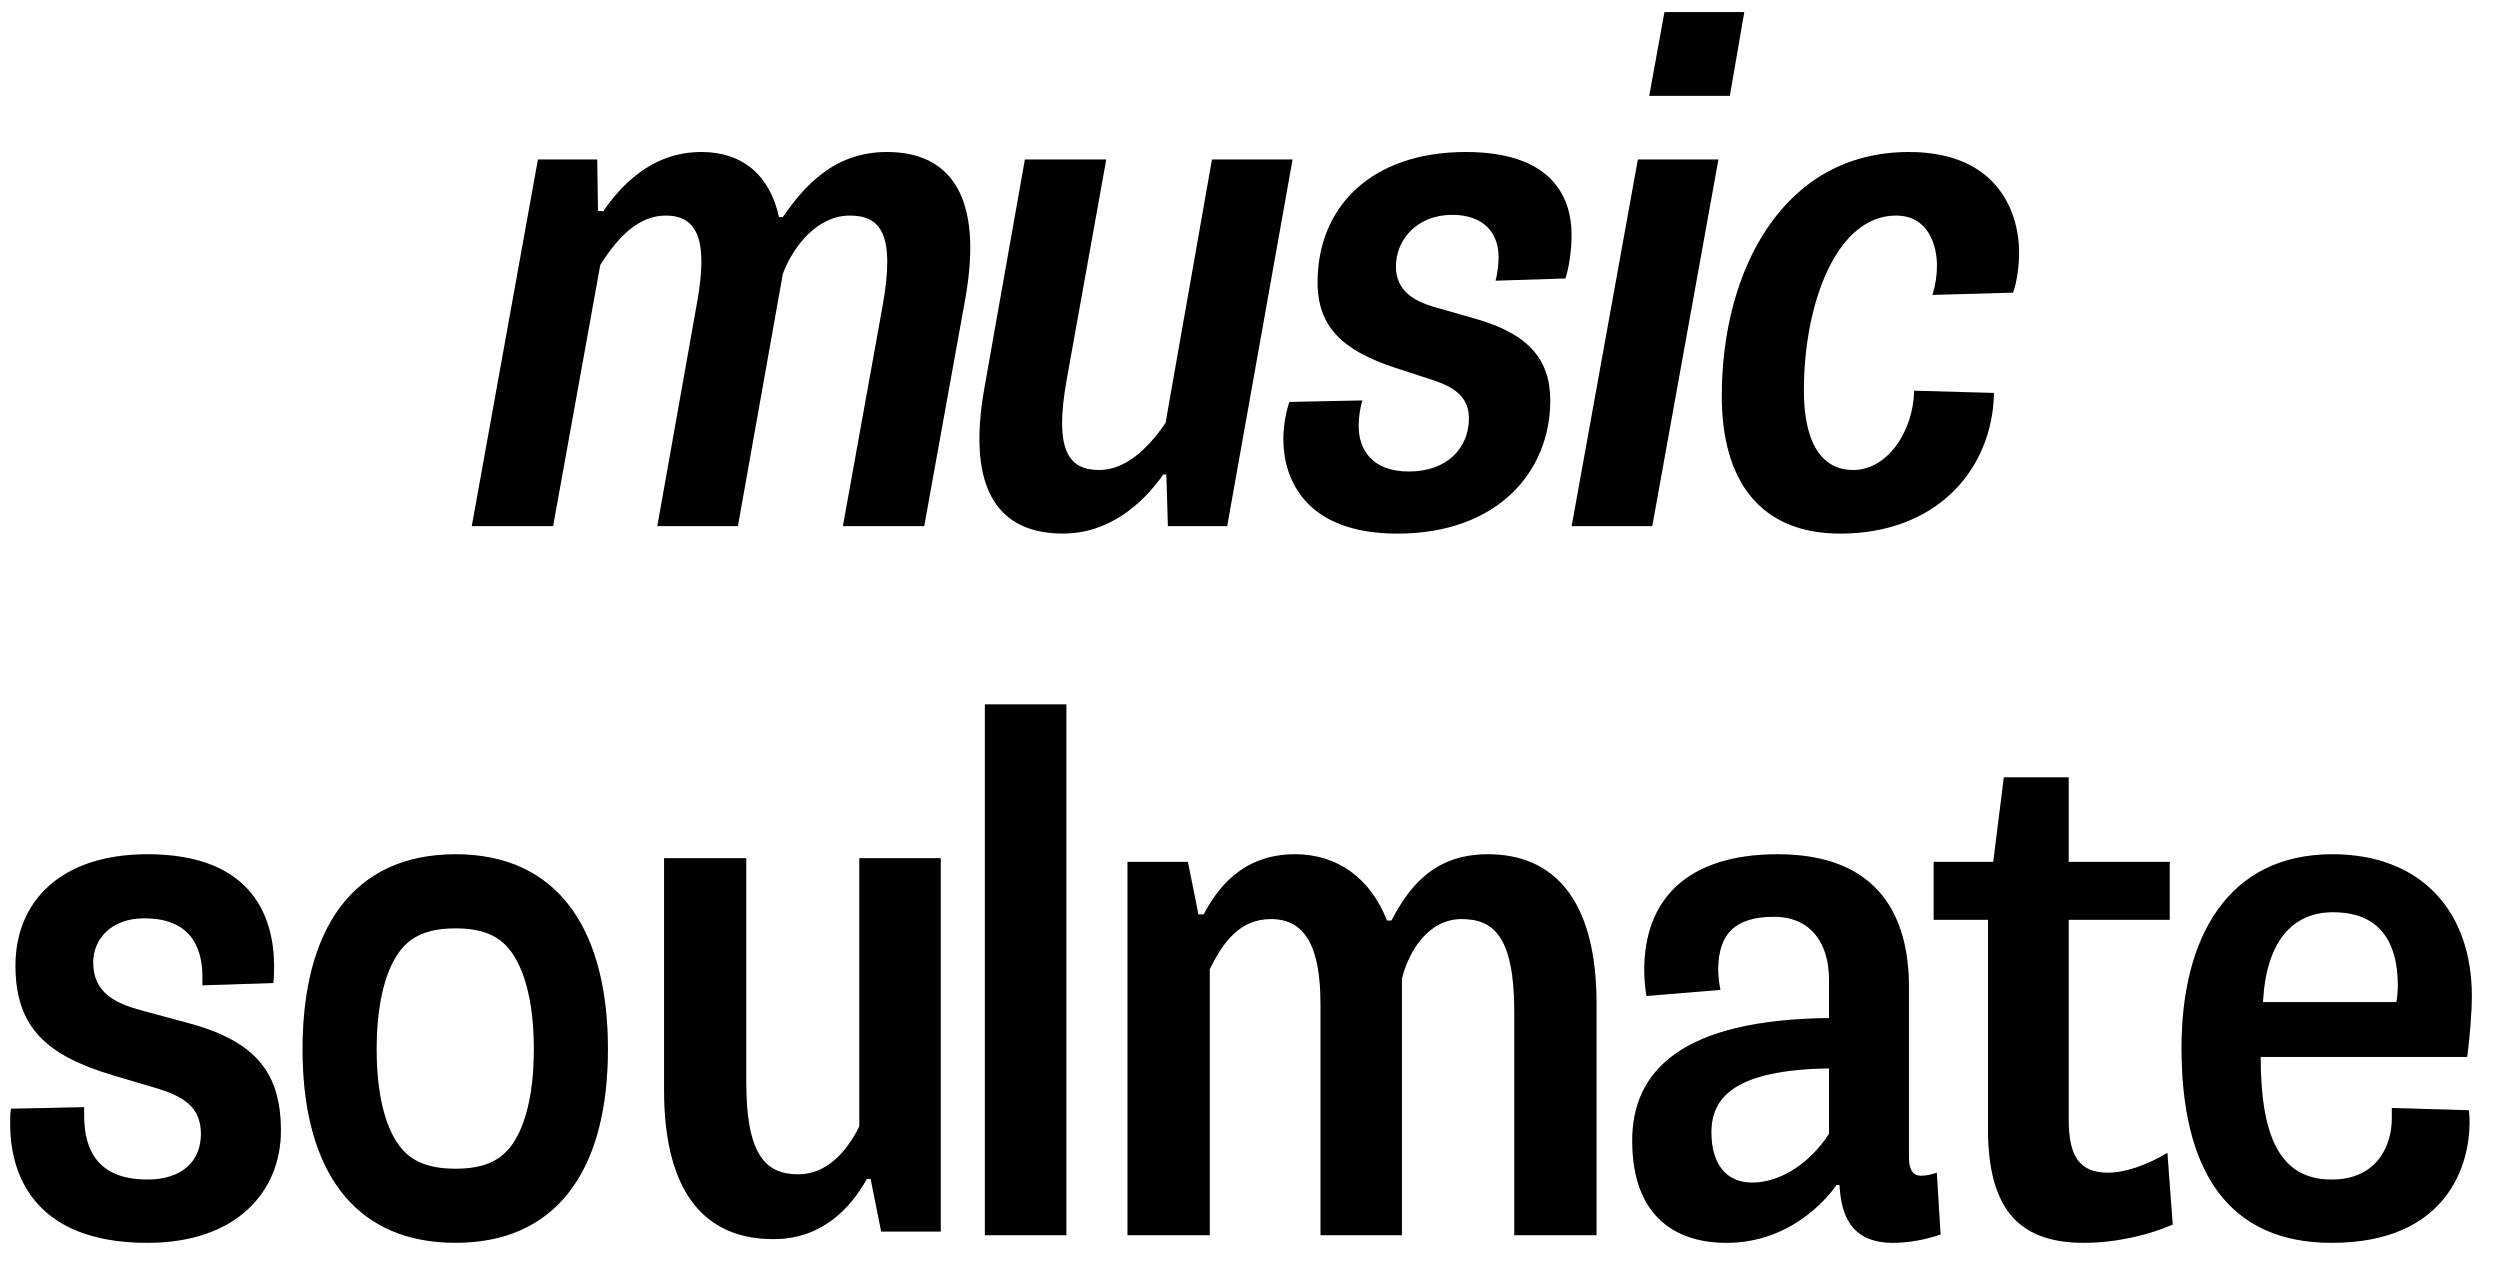 <svg width="65" height="33" viewBox="0 0 65 33" fill="none" xmlns="http://www.w3.org/2000/svg">
<path d="M44.766 10.294C44.766 7.045 46.347 3.952 49.63 3.952C52.022 3.952 52.497 5.625 52.497 6.559C52.497 6.909 52.437 7.356 52.339 7.609L50.243 7.668C50.322 7.415 50.361 7.162 50.361 6.909C50.361 6.384 50.144 5.605 49.294 5.605C47.751 5.605 46.901 7.882 46.901 10.158C46.901 11.403 47.297 12.22 48.186 12.22C49.076 12.22 49.748 11.208 49.768 10.158L51.844 10.216C51.805 12.22 50.342 13.874 47.85 13.874C45.754 13.874 44.766 12.492 44.766 10.294Z" fill="black" style="fill:black;fill-opacity:1;"/>
<path d="M40.863 13.679L42.584 4.146H44.679L42.959 13.679H40.863ZM42.88 2.492L43.276 0.313H45.352L44.976 2.492H42.88Z" fill="black" style="fill:black;fill-opacity:1;"/>
<path d="M33.525 10.45L35.423 10.411C35.364 10.586 35.325 10.858 35.325 11.072C35.325 11.675 35.661 12.259 36.63 12.259C37.638 12.259 38.192 11.636 38.192 10.878C38.192 10.313 37.796 10.06 37.262 9.885L36.254 9.555C34.909 9.107 34.257 8.504 34.257 7.337C34.257 5.391 35.641 3.952 38.113 3.952C40.248 3.952 40.861 5.022 40.861 6.111C40.861 6.559 40.782 6.987 40.703 7.24L38.884 7.298C38.943 7.084 38.963 6.831 38.963 6.675C38.963 6.111 38.627 5.586 37.757 5.586C36.847 5.586 36.294 6.228 36.294 6.928C36.294 7.551 36.748 7.823 37.282 7.979L38.37 8.29C39.734 8.679 40.307 9.341 40.307 10.411C40.307 12.278 38.923 13.874 36.333 13.874C33.901 13.874 33.367 12.415 33.367 11.422C33.367 10.994 33.466 10.605 33.525 10.45Z" fill="black" style="fill:black;fill-opacity:1;"/>
<path d="M33.607 4.146L31.907 13.679H30.365L30.325 12.336H30.246C29.712 13.095 28.842 13.873 27.636 13.873C26.015 13.873 25.105 12.803 25.599 10.06L26.647 4.146H28.763L27.735 9.866C27.399 11.733 27.794 12.22 28.585 12.22C29.238 12.22 29.831 11.694 30.305 10.994L31.511 4.146H33.607Z" fill="black" style="fill:black;fill-opacity:1;"/>
<path d="M12.266 13.679L13.986 4.146H15.528L15.548 5.489H15.686C16.121 4.866 16.912 3.952 18.237 3.952C19.305 3.952 20.016 4.555 20.254 5.644H20.353C20.906 4.847 21.677 3.952 23.061 3.952C24.703 3.952 25.573 5.099 25.098 7.765L24.03 13.679H21.915L22.943 7.979C23.299 6.033 22.864 5.605 22.093 5.605C21.262 5.605 20.629 6.384 20.353 7.123L19.186 13.679H17.09L18.138 7.784C18.395 6.286 18.158 5.605 17.308 5.605C16.596 5.605 16.062 6.17 15.607 6.889L14.381 13.679H12.266Z" fill="black" style="fill:black;fill-opacity:1;"/>
<path d="M3.833 22.211C6.656 22.211 7.106 23.954 7.126 25.064C7.126 25.242 7.126 25.4 7.106 25.559L5.264 25.618V25.4C5.264 24.489 4.833 23.875 3.755 23.875C2.873 23.875 2.422 24.43 2.422 25.024C2.422 25.816 3.01 26.093 3.677 26.271L4.853 26.589C6.656 27.064 7.303 27.896 7.303 29.401C7.303 30.946 6.185 32.313 3.833 32.313C0.756 32.313 0.266 30.372 0.266 29.243C0.266 29.085 0.266 28.946 0.285 28.827L2.187 28.787V29.005C2.187 29.896 2.539 30.669 3.833 30.669C4.754 30.669 5.225 30.174 5.225 29.48C5.225 28.748 4.715 28.49 4.068 28.292L2.932 27.955C1.207 27.44 0.403 26.708 0.403 25.104C0.403 23.44 1.579 22.211 3.833 22.211ZM46.221 22.211C48.886 22.211 49.632 23.875 49.632 25.658V30.095C49.632 30.431 49.749 30.57 49.945 30.57C50.102 30.57 50.239 30.531 50.356 30.491L50.455 32.096C50.122 32.215 49.651 32.313 49.22 32.313C48.102 32.313 47.867 31.56 47.828 30.808H47.75C47.476 31.204 46.515 32.313 44.888 32.313C43.437 32.313 42.438 31.501 42.438 29.659C42.438 27.837 43.731 26.509 47.554 26.47V25.46C47.554 24.549 47.103 23.836 46.123 23.836C45.143 23.836 44.672 24.251 44.672 25.222C44.672 25.34 44.692 25.559 44.731 25.737L42.81 25.895C42.77 25.678 42.751 25.42 42.751 25.222C42.751 23.4 43.849 22.211 46.221 22.211ZM53.785 22.409H56.412V23.915H53.785V29.105C53.785 30.055 54.06 30.491 54.805 30.491C55.255 30.491 55.824 30.292 56.352 29.976L56.49 31.838C55.863 32.115 55 32.313 54.177 32.313C52.432 32.313 51.688 31.362 51.688 29.342V23.915H50.276V22.409H51.825L52.1 20.211H53.785V22.409ZM60.64 22.211C62.953 22.211 64.267 23.697 64.267 25.895C64.267 26.351 64.207 27.005 64.148 27.48H58.777C58.777 29.639 59.327 30.669 60.62 30.669C61.855 30.669 62.188 29.719 62.188 29.085V28.808L64.188 28.866C64.207 28.985 64.207 29.104 64.207 29.203C64.207 30.194 63.698 32.313 60.62 32.313C57.954 32.313 56.72 30.471 56.72 27.242C56.72 24.39 57.915 22.211 60.64 22.211ZM12.092 22.217C14.591 22.335 15.806 24.269 15.806 27.281L15.802 27.568C15.723 30.491 14.429 32.312 11.847 32.312L11.599 32.307C9.163 32.194 7.947 30.397 7.871 27.568L7.867 27.281C7.867 24.172 9.162 22.211 11.847 22.211L12.092 22.217ZM19.402 28.137C19.402 30.038 19.912 30.533 20.755 30.533C21.46 30.533 21.99 29.999 22.343 29.286V22.314H24.459V32.02H22.911L22.637 30.652H22.538C22.107 31.425 21.362 32.217 20.107 32.217C18.422 32.217 17.266 31.128 17.266 28.335V22.314H19.402V28.137ZM27.725 32.115H25.607V18.314H27.725V32.115ZM38.685 22.211C40.391 22.211 41.509 23.38 41.509 26.094V32.115H39.372V26.311C39.372 24.331 38.823 23.895 38 23.895C37.138 23.895 36.628 24.727 36.451 25.439V32.115H34.334V26.113C34.334 24.588 33.923 23.895 33.041 23.895C32.257 23.895 31.806 24.469 31.453 25.202V32.115H29.316V22.409H30.885L31.159 23.776H31.296C31.629 23.142 32.276 22.211 33.668 22.211C34.766 22.211 35.628 22.825 36.06 23.935H36.177C36.608 23.122 37.235 22.211 38.685 22.211ZM47.554 27.777C45.162 27.817 44.496 28.491 44.496 29.441C44.496 30.273 44.888 30.748 45.555 30.748C46.319 30.748 47.083 30.213 47.554 29.48V27.777ZM11.847 24.136C11.028 24.136 10.639 24.403 10.39 24.735C10.075 25.155 9.792 25.952 9.792 27.281C9.792 28.599 10.074 29.384 10.385 29.795C10.631 30.12 11.021 30.388 11.847 30.388C12.657 30.388 13.042 30.124 13.288 29.798C13.598 29.386 13.881 28.599 13.881 27.281C13.881 25.952 13.597 25.153 13.283 24.732C13.034 24.399 12.65 24.136 11.847 24.136ZM60.659 23.717C59.581 23.717 58.915 24.509 58.837 26.054H62.306C62.325 25.955 62.345 25.796 62.345 25.638C62.345 24.37 61.776 23.717 60.659 23.717Z" fill="#091418" style="fill:#091418;fill:color(display-p3 0.035 0.078 0.094);fill-opacity:1;"/>
<path d="M7.103 29.401C7.103 28.677 6.948 28.145 6.602 27.738C6.252 27.327 5.685 27.015 4.802 26.782L3.625 26.465C3.287 26.374 2.937 26.252 2.672 26.032C2.43 25.832 2.267 25.559 2.23 25.189L2.222 25.024C2.222 24.676 2.354 24.335 2.619 24.082C2.885 23.828 3.271 23.675 3.755 23.675L3.965 23.683C4.439 23.719 4.807 23.881 5.062 24.162C5.349 24.48 5.464 24.917 5.464 25.4V25.411L6.92 25.363C6.924 25.272 6.926 25.176 6.926 25.067L6.917 24.861C6.883 24.37 6.75 23.807 6.376 23.348C5.982 22.864 5.294 22.464 4.082 22.416L3.833 22.411C2.741 22.411 1.936 22.709 1.406 23.183C0.945 23.596 0.676 24.157 0.616 24.815L0.604 25.104C0.604 25.87 0.794 26.4 1.167 26.802C1.547 27.211 2.139 27.51 2.989 27.764L4.125 28.101H4.127L4.37 28.181C4.611 28.267 4.839 28.377 5.021 28.535C5.243 28.728 5.386 28.985 5.418 29.328L5.425 29.48C5.425 29.874 5.29 30.229 5.009 30.483C4.765 30.704 4.427 30.833 4.015 30.862L3.833 30.869C3.145 30.869 2.669 30.662 2.37 30.298C2.078 29.942 1.986 29.471 1.986 29.005V28.991L0.468 29.023C0.468 29.025 0.468 29.026 0.468 29.027L0.466 29.243C0.466 29.784 0.584 30.499 1.051 31.076C1.511 31.645 2.339 32.113 3.833 32.113V32.313L3.552 32.308C0.908 32.2 0.335 30.569 0.272 29.464L0.266 29.243C0.266 29.164 0.265 29.09 0.268 29.02L0.285 28.827L2.187 28.787V29.005L2.19 29.171C2.231 29.936 2.571 30.578 3.602 30.66L3.833 30.669C4.697 30.669 5.164 30.234 5.219 29.608L5.225 29.48C5.225 28.748 4.715 28.49 4.068 28.292L2.932 27.955C1.315 27.472 0.508 26.799 0.413 25.395L0.403 25.104C0.403 23.44 1.579 22.211 3.833 22.211L4.091 22.216C6.683 22.319 7.107 23.989 7.126 25.064L7.124 25.318C7.122 25.4 7.116 25.479 7.106 25.559L5.264 25.618V25.4C5.264 24.546 4.885 23.953 3.949 23.882L3.755 23.875C2.873 23.875 2.422 24.43 2.422 25.024L2.429 25.167C2.496 25.851 3.052 26.104 3.677 26.271L4.853 26.589C6.656 27.064 7.303 27.896 7.303 29.401L7.29 29.689C7.159 31.112 6.038 32.313 3.833 32.313V32.113C4.97 32.113 5.785 31.784 6.314 31.291C6.776 30.86 7.034 30.29 7.091 29.67L7.103 29.401ZM48.018 30.607L48.028 30.797C48.047 31.163 48.114 31.491 48.282 31.726C48.441 31.946 48.712 32.113 49.22 32.113V32.313L49.02 32.305C48.074 32.219 47.865 31.513 47.828 30.808H47.75C47.476 31.204 46.515 32.313 44.888 32.313V32.113C46.418 32.113 47.327 31.068 47.586 30.693L47.645 30.607H48.018ZM53.585 29.105V23.715H56.212V22.609H53.585V20.411H52.276L52.023 22.434L52.002 22.609H50.477V23.715H51.888V29.342C51.888 30.334 52.072 31.021 52.433 31.458C52.786 31.887 53.341 32.113 54.177 32.113V32.313L53.861 32.303C52.444 32.198 51.779 31.359 51.696 29.708L51.688 29.342V23.915H50.276V22.409H51.825L52.1 20.211H53.785V22.409H56.412V23.915H53.785V29.105L53.799 29.436C53.857 30.106 54.112 30.442 54.671 30.486L54.805 30.491C55.255 30.491 55.824 30.292 56.352 29.976L56.49 31.838L56.244 31.938C55.648 32.161 54.897 32.313 54.177 32.313V32.113C54.917 32.113 55.691 31.945 56.28 31.707L56.176 30.3C55.779 30.503 55.368 30.644 54.997 30.682L54.805 30.691C54.391 30.691 54.064 30.568 53.852 30.27C53.703 30.06 53.627 29.782 53.599 29.452L53.585 29.105ZM12.092 22.217C14.591 22.335 15.806 24.269 15.806 27.281L15.802 27.568L15.773 28.104C15.556 30.712 14.267 32.312 11.847 32.312L11.599 32.307C9.315 32.201 8.104 30.615 7.898 28.087L7.871 27.568L7.867 27.281C7.867 24.172 9.162 22.211 11.847 22.211L12.092 22.217ZM24.459 22.314V32.02H22.911L22.637 30.652H22.538C22.107 31.425 21.362 32.217 20.107 32.217V32.017C21.259 32.017 21.95 31.296 22.363 30.555L22.421 30.452H22.801L23.075 31.819H24.259V22.514H22.543V29.333L22.523 29.375C22.181 30.065 21.648 30.654 20.906 30.726L20.755 30.733C20.288 30.733 19.875 30.591 19.595 30.156C19.329 29.744 19.202 29.096 19.202 28.137V22.514H17.466V28.335C17.466 29.708 17.751 30.626 18.21 31.197C18.663 31.761 19.311 32.017 20.107 32.017V32.217L19.798 32.204C18.383 32.083 17.404 31.098 17.279 28.839L17.266 28.335V22.314H19.402V28.137L19.408 28.477C19.463 29.99 19.9 30.47 20.601 30.527L20.755 30.533C21.46 30.533 21.99 29.999 22.343 29.286V22.314H24.459ZM27.725 18.314V32.115H25.607V18.314H27.725ZM36.251 25.415L36.257 25.392C36.351 25.012 36.535 24.595 36.817 24.269C37.103 23.939 37.497 23.694 38 23.694L38.167 23.7C38.554 23.73 38.906 23.872 39.16 24.249C39.435 24.658 39.572 25.313 39.572 26.311V31.915H41.309V26.094C41.309 24.76 41.033 23.84 40.579 23.258C40.187 22.756 39.646 22.484 38.98 22.424L38.686 22.411C38.008 22.411 37.534 22.623 37.178 22.922C36.816 23.226 36.566 23.628 36.353 24.028L36.297 24.135H35.923L35.873 24.007C35.494 23.033 34.773 22.482 33.855 22.417L33.668 22.411C32.391 22.411 31.795 23.256 31.473 23.869L31.417 23.977H30.995L30.721 22.609H29.517V31.915H31.253V25.156L31.273 25.115C31.63 24.373 32.131 23.694 33.041 23.694L33.222 23.704C33.399 23.723 33.563 23.77 33.711 23.852C33.909 23.96 34.068 24.122 34.19 24.331C34.401 24.691 34.506 25.194 34.529 25.832L34.534 26.113V31.915H36.251V25.415ZM11.844 22.411C10.557 22.412 9.626 22.879 9.01 23.7C8.387 24.531 8.068 25.75 8.067 27.281L8.071 27.562L8.098 28.071C8.191 29.226 8.499 30.16 9.01 30.835C9.588 31.599 10.443 32.052 11.607 32.106L11.849 32.111C13.087 32.111 13.994 31.677 14.607 30.911C15.226 30.137 15.563 29 15.602 27.564L15.605 27.281L15.592 26.739C15.527 25.506 15.233 24.504 14.723 23.778C14.145 22.958 13.275 22.473 12.082 22.417L11.844 22.411ZM25.808 31.915H27.524V18.514H25.808V31.915ZM47.754 29.539L47.722 29.589C47.259 30.309 46.51 30.873 45.715 30.941L45.555 30.948C45.17 30.948 44.845 30.809 44.62 30.533C44.428 30.297 44.324 29.978 44.301 29.605L44.296 29.441C44.296 29.18 44.342 28.927 44.459 28.695C44.577 28.462 44.761 28.262 45.022 28.099C45.534 27.777 46.345 27.597 47.551 27.577L47.754 27.574V29.539ZM64.066 25.895C64.066 24.836 63.75 23.968 63.176 23.367C62.638 22.805 61.857 22.456 60.845 22.415L60.64 22.411C59.339 22.411 58.421 22.927 57.821 23.773C57.29 24.521 56.998 25.543 56.934 26.726L56.92 27.242C56.92 28.836 57.226 30.054 57.831 30.869C58.428 31.674 59.339 32.113 60.62 32.113V32.313L60.374 32.308C58.039 32.203 56.875 30.598 56.734 27.831L56.72 27.242C56.72 24.39 57.915 22.211 60.64 22.211L60.853 22.215C63.033 22.304 64.267 23.766 64.267 25.895L64.257 26.269C64.244 26.534 64.219 26.826 64.191 27.097L64.148 27.48H58.777C58.777 29.505 59.26 30.536 60.387 30.657L60.62 30.669C61.778 30.669 62.143 29.834 62.185 29.207L62.188 29.085V28.808L64.188 28.866C64.207 28.985 64.207 29.104 64.207 29.203L64.2 29.401C64.133 30.45 63.505 32.313 60.62 32.313V32.113C62.108 32.113 62.942 31.605 63.41 31.007C63.826 30.475 63.971 29.851 64.001 29.39L64.007 29.203C64.007 29.156 64.007 29.108 64.005 29.061L62.389 29.014V29.085C62.389 29.431 62.298 29.873 62.027 30.234C61.784 30.558 61.407 30.801 60.863 30.856L60.62 30.869C60.27 30.869 59.958 30.799 59.69 30.648C59.42 30.498 59.205 30.273 59.04 29.982C58.715 29.409 58.577 28.569 58.577 27.48V27.28H63.97C64.006 26.96 64.041 26.588 64.057 26.26L64.066 25.895ZM13.881 27.281C13.881 26.118 13.664 25.361 13.399 24.908L13.283 24.732C13.065 24.441 12.744 24.203 12.129 24.148L11.847 24.136C11.028 24.136 10.639 24.403 10.39 24.735L10.274 24.91C10.009 25.362 9.792 26.118 9.792 27.281L9.805 27.751C9.863 28.79 10.113 29.436 10.385 29.795C10.6 30.08 10.925 30.32 11.557 30.376L11.847 30.388C12.556 30.388 12.939 30.186 13.188 29.917L13.288 29.798C13.56 29.437 13.81 28.79 13.868 27.751L13.881 27.281ZM62.345 25.638C62.345 24.45 61.845 23.801 60.862 23.725L60.659 23.717C59.581 23.717 58.915 24.509 58.837 26.054H62.306C62.316 26.004 62.326 25.94 62.333 25.868L62.345 25.638ZM42.751 25.222C42.751 23.4 43.849 22.211 46.221 22.211L46.465 22.216C48.932 22.315 49.632 23.931 49.632 25.658V30.095L49.638 30.212C49.659 30.428 49.744 30.537 49.876 30.564L49.945 30.57C50.102 30.57 50.239 30.531 50.356 30.491L50.455 32.096L50.182 32.18C49.889 32.258 49.543 32.313 49.22 32.313V32.113C49.568 32.113 49.946 32.042 50.246 31.951L50.172 30.746C50.143 30.752 50.113 30.758 50.082 30.762L49.945 30.77C49.794 30.77 49.649 30.712 49.552 30.573C49.486 30.479 49.451 30.361 49.438 30.23L49.432 30.095V25.658C49.432 24.79 49.249 23.981 48.77 23.393C48.328 22.848 47.607 22.462 46.457 22.416L46.221 22.411C45.066 22.411 44.254 22.701 43.731 23.181C43.277 23.599 43.02 24.181 42.963 24.903L42.951 25.222C42.951 25.357 42.96 25.522 42.98 25.681L44.498 25.556C44.495 25.53 44.491 25.504 44.488 25.479L44.472 25.222C44.472 24.707 44.597 24.296 44.894 24.019C45.187 23.744 45.61 23.636 46.123 23.636L46.321 23.645C46.769 23.689 47.119 23.88 47.361 24.181C47.634 24.519 47.754 24.974 47.754 25.46V26.668L47.556 26.67C45.661 26.69 44.431 27.029 43.678 27.56C43.03 28.016 42.719 28.625 42.651 29.345L42.638 29.659C42.638 30.545 42.878 31.151 43.261 31.536C43.644 31.921 44.199 32.113 44.888 32.113V32.313L44.621 32.304C43.403 32.214 42.557 31.492 42.449 29.992L42.438 29.659C42.438 27.837 43.731 26.509 47.554 26.47V25.46C47.554 24.606 47.158 23.926 46.301 23.844L46.123 23.836C45.143 23.836 44.672 24.251 44.672 25.222L44.687 25.457C44.697 25.549 44.712 25.648 44.731 25.737L42.81 25.895L42.784 25.727C42.777 25.668 42.77 25.609 42.766 25.551L42.751 25.222ZM44.501 29.593C44.544 30.281 44.88 30.691 45.433 30.742L45.555 30.748C46.319 30.748 47.083 30.213 47.554 29.48V27.777C45.162 27.817 44.496 28.491 44.496 29.441L44.501 29.593ZM14.067 27.761C14.016 28.674 13.82 29.311 13.574 29.727L13.448 29.918C13.309 30.102 13.127 30.274 12.864 30.396C12.668 30.488 12.434 30.55 12.149 30.575L11.847 30.588C11.413 30.588 11.079 30.517 10.815 30.395C10.549 30.271 10.365 30.1 10.226 29.916C9.922 29.515 9.665 28.826 9.605 27.761L9.592 27.281C9.592 25.928 9.88 25.082 10.229 24.615L10.344 24.479C10.467 24.345 10.62 24.224 10.819 24.13C11.083 24.006 11.416 23.936 11.847 23.936L12.146 23.948C12.43 23.974 12.663 24.036 12.858 24.128C13.121 24.252 13.303 24.425 13.443 24.612L13.571 24.807C13.861 25.301 14.081 26.097 14.081 27.281L14.067 27.761ZM62.531 25.889C62.523 25.967 62.513 26.038 62.502 26.093L62.47 26.254H58.627L58.637 26.044C58.677 25.248 58.87 24.617 59.217 24.182C59.569 23.738 60.066 23.517 60.659 23.517L60.878 23.525C61.376 23.564 61.782 23.74 62.071 24.07C62.397 24.443 62.545 24.978 62.545 25.638L62.531 25.889ZM31.453 32.115H29.316V22.409H30.885L31.159 23.776H31.296C31.629 23.142 32.276 22.211 33.668 22.211L33.871 22.218C34.805 22.285 35.55 22.816 35.974 23.732L36.06 23.935H36.177C36.608 23.122 37.235 22.211 38.686 22.211L38.998 22.225C40.526 22.363 41.509 23.55 41.509 26.094V32.115H39.372V26.311C39.372 24.455 38.89 23.956 38.151 23.9L38 23.895C37.138 23.895 36.628 24.727 36.451 25.439V32.115H34.334V26.113C34.334 24.684 33.973 23.984 33.201 23.902L33.041 23.895C32.257 23.895 31.806 24.469 31.453 25.202V32.115Z" fill="black" fill-opacity="0.25" style="fill:black;fill-opacity:0.25;"/>
</svg>
